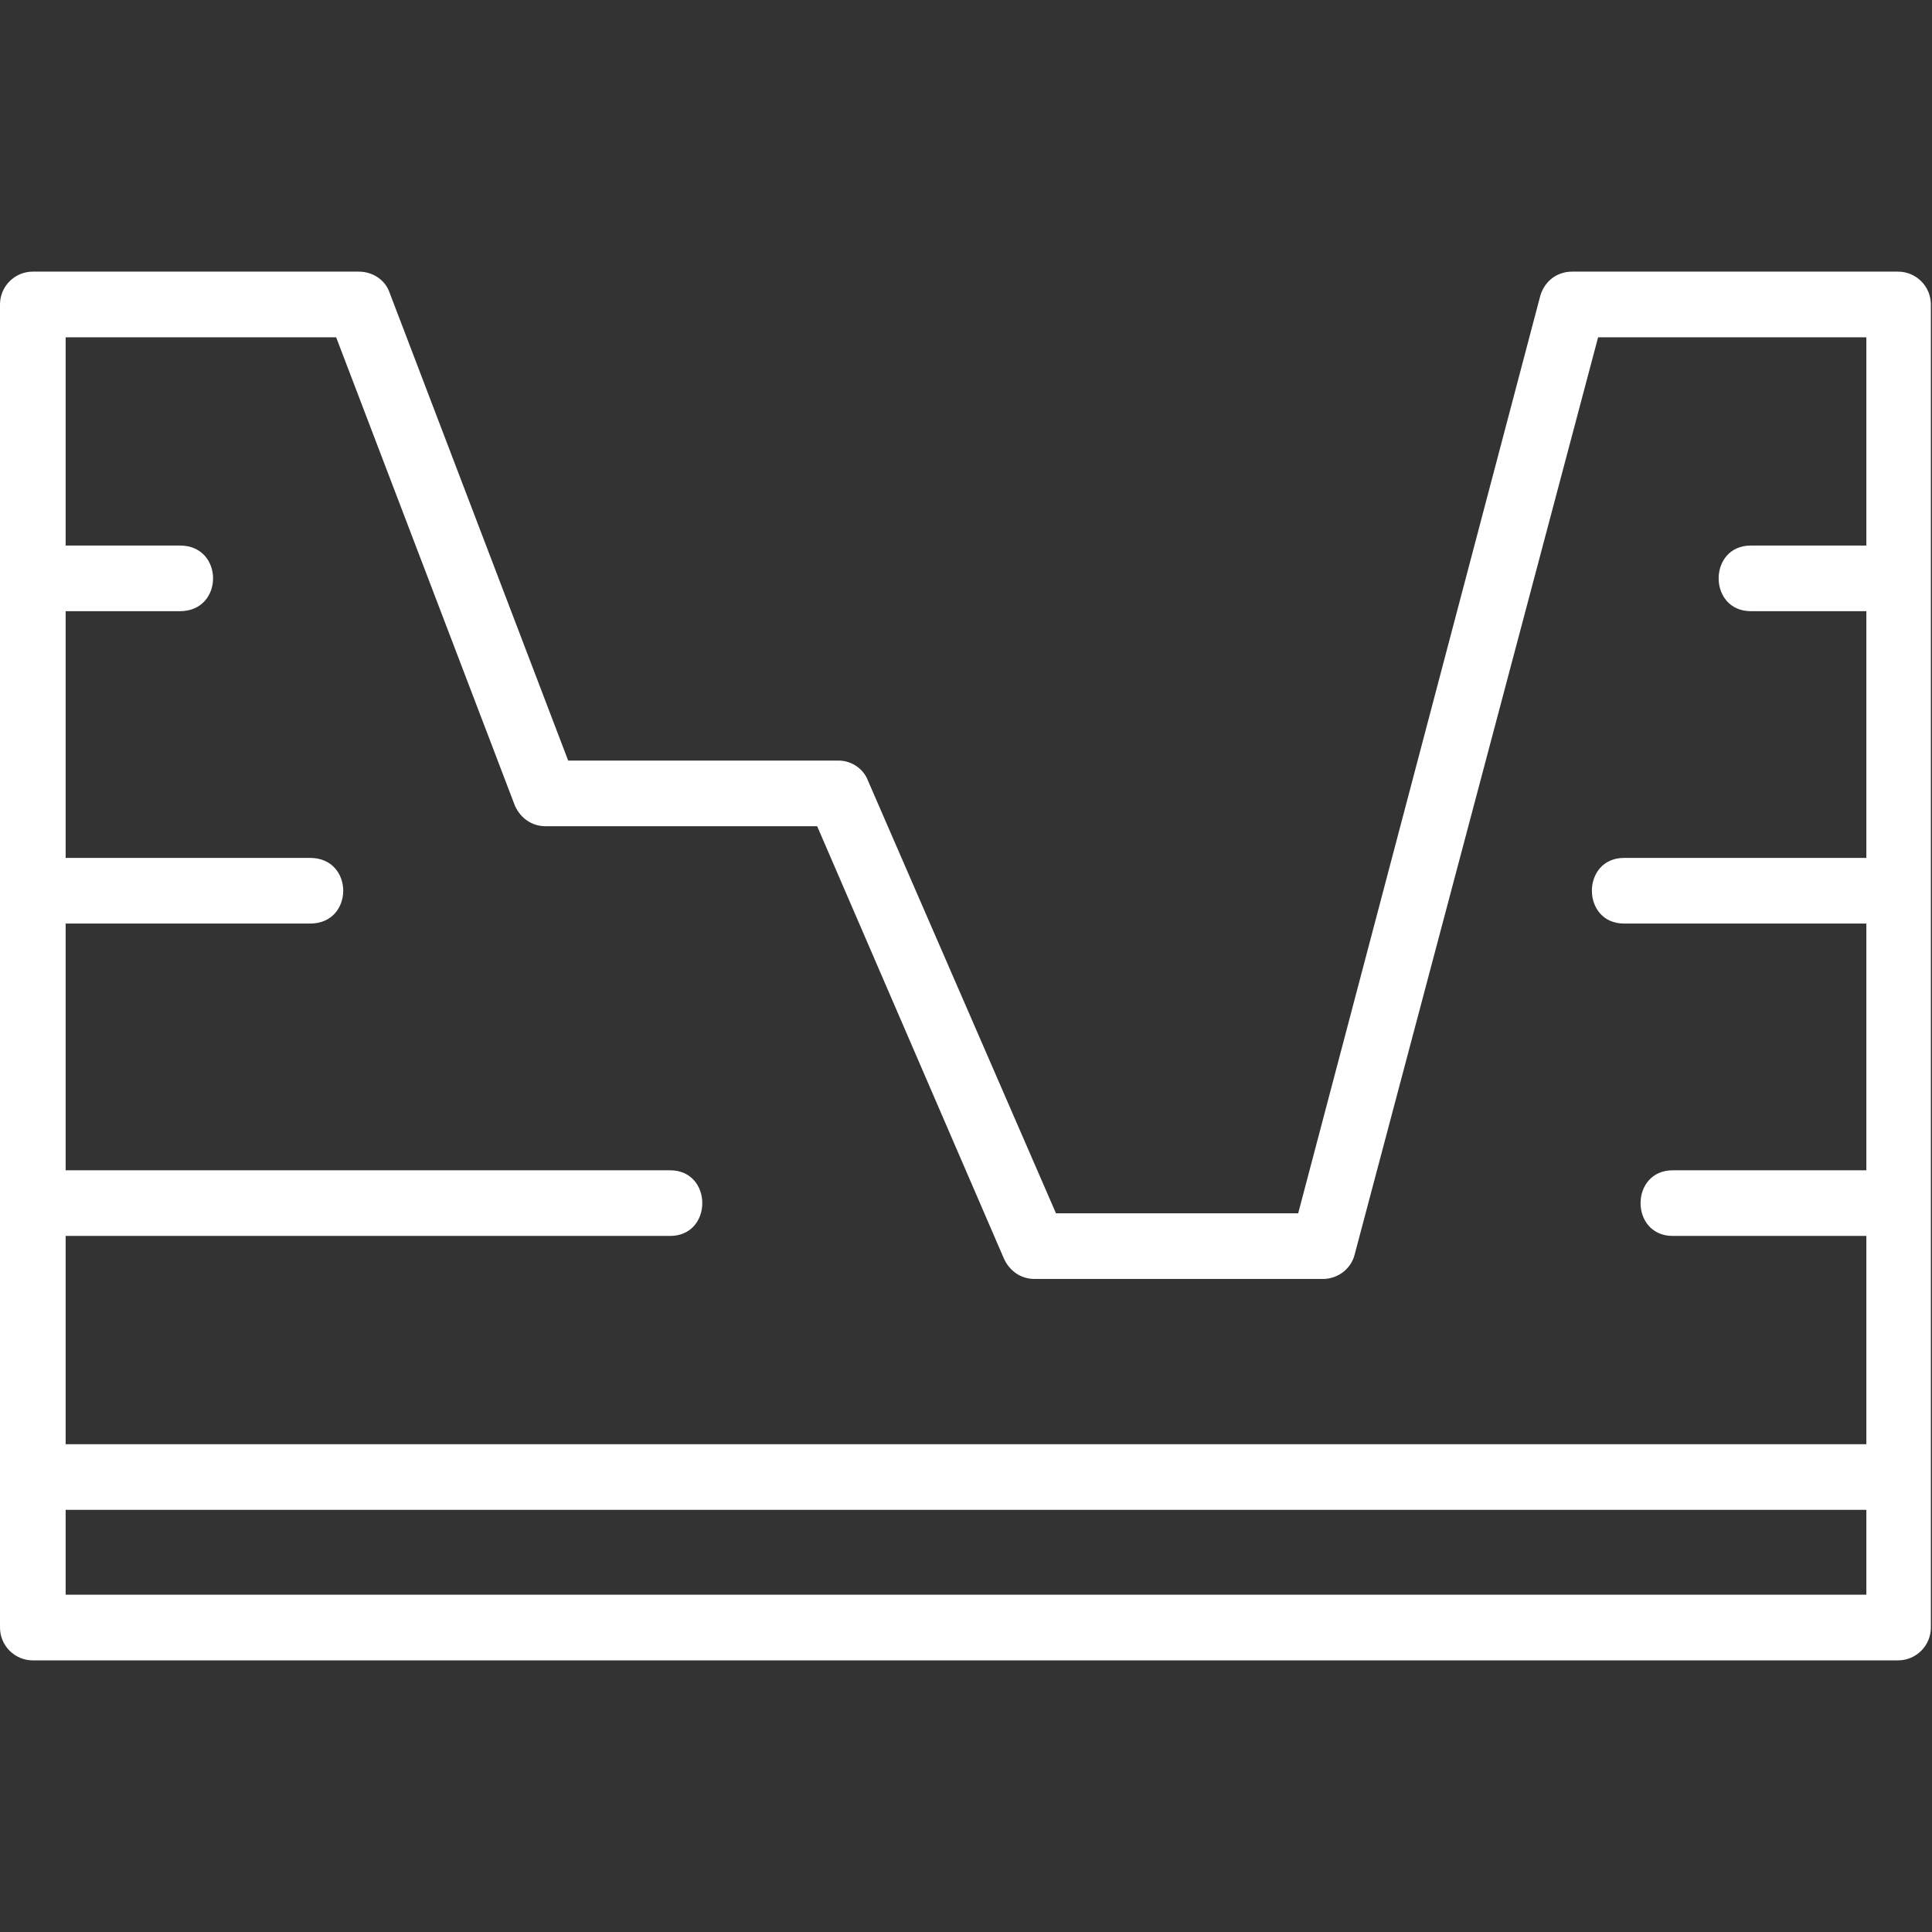 <svg fill-rule="evenodd" xml:space="preserve" style="enable-background:new 0 0 512 512" viewBox="0 0 1707 1707" y="0" x="0" height="512" width="512" xmlns:xlink="http://www.w3.org/1999/xlink" version="1.1" xmlns="http://www.w3.org/2000/svg"><rect x="0" y="0" width="1707" height="1707" fill="#333333" stroke="none"/><g><path data-original="#000000" opacity="1" fill="#ffffff" d="M592 1092H58v184h1591v-184h-171c-38 0-38-58 0-58h171V816h-214c-38 0-38-58 0-58h214V540h-102c-38 0-38-58 0-58h102V298h-237l-215 810c-3 13-15 22-28 22H914c-12 0-22-7-27-18L722 730H482c-12 0-22-7-27-18L297 298H58v184h101c39 0 39 58 0 58H58v218h216c39 0 39 58 0 58H58v218h534c38 0 38 58 0 58zM0 1305V269c0-16 13-29 29-29h288c12 0 23 7 27 18l158 414h239c11 0 22 7 26 18l166 382h214l214-811c4-13 15-21 28-21h288c16 0 29 13 29 29v1169c0 16-13 29-29 29H29c-16 0-29-13-29-29zm58 104h1591v-75H58z"></path></g></svg>